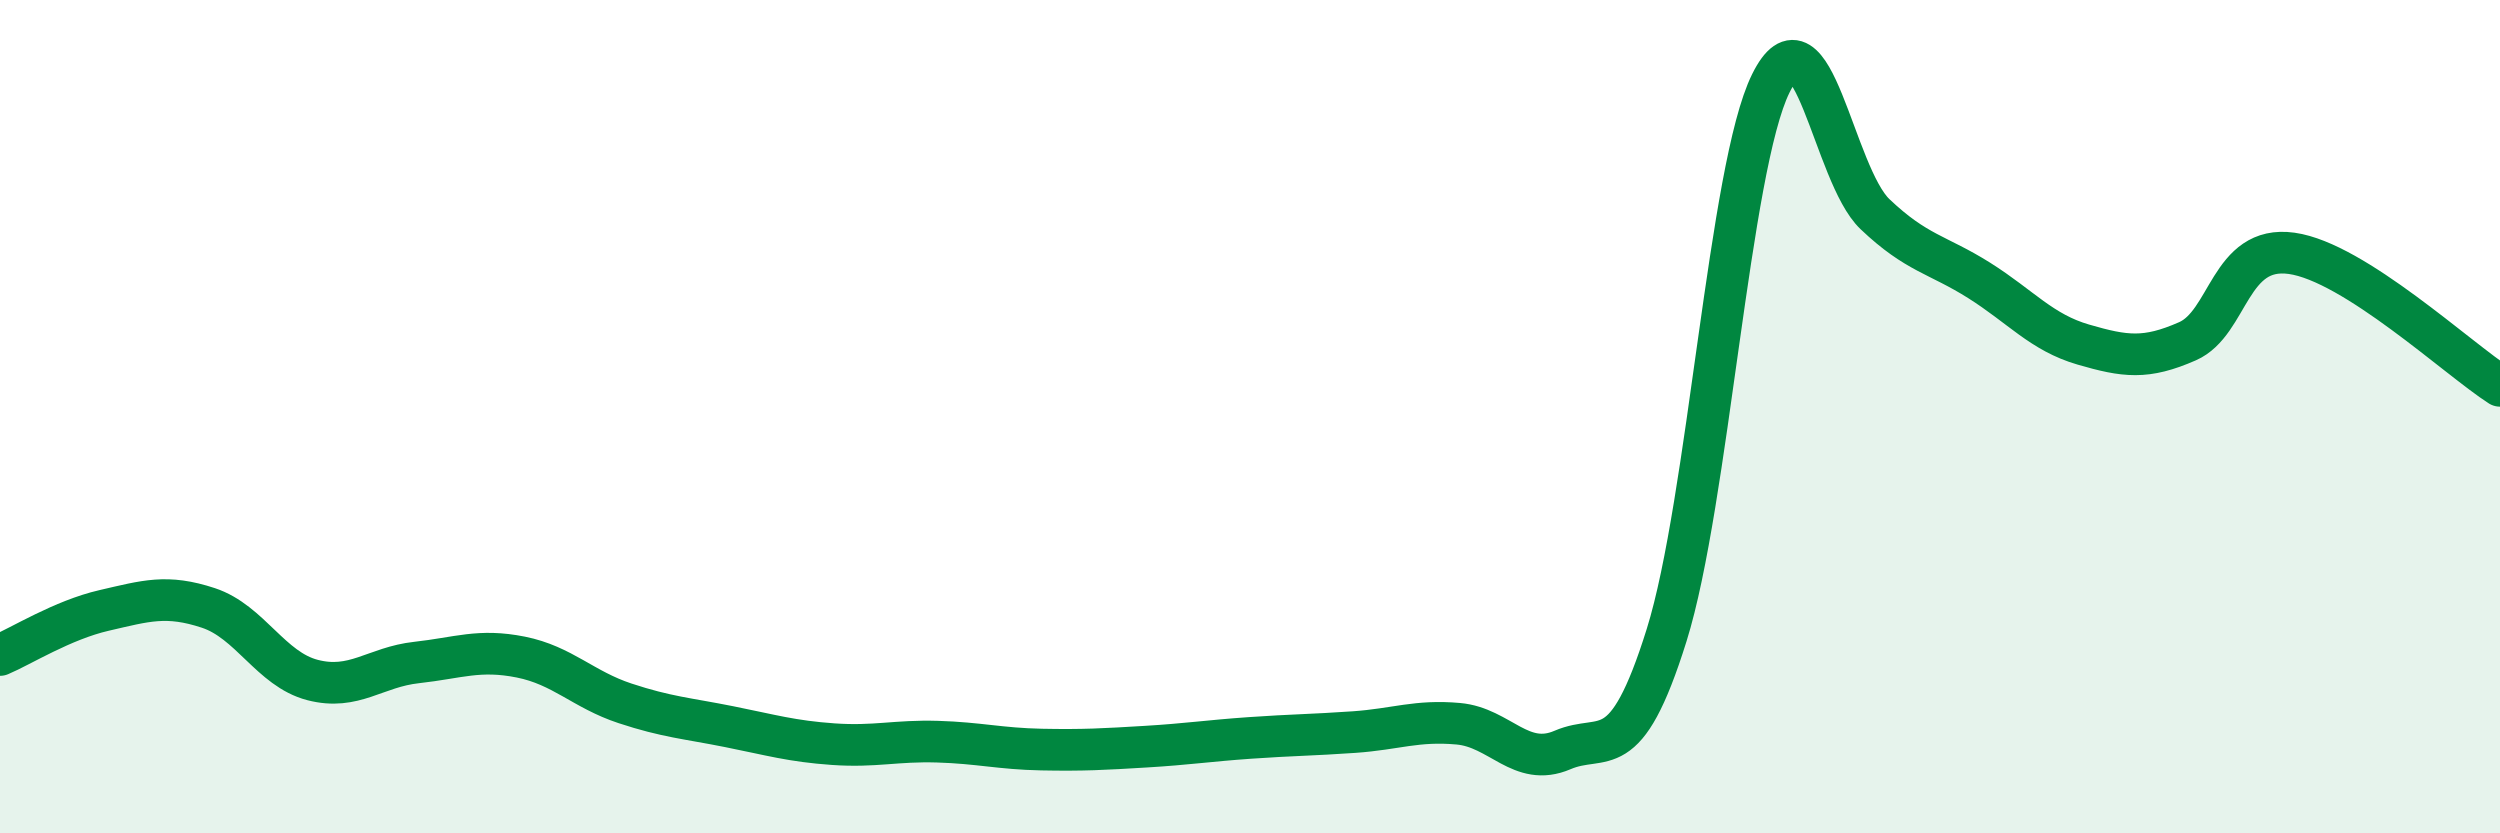 
    <svg width="60" height="20" viewBox="0 0 60 20" xmlns="http://www.w3.org/2000/svg">
      <path
        d="M 0,15.72 C 0.5,15.51 1.5,14.88 2.5,14.65 C 3.5,14.42 4,14.26 5,14.59 C 6,14.92 6.5,16.06 7.5,16.32 C 8.5,16.58 9,16.01 10,15.9 C 11,15.79 11.5,15.57 12.5,15.77 C 13.5,15.97 14,16.55 15,16.88 C 16,17.21 16.5,17.24 17.5,17.44 C 18.5,17.64 19,17.79 20,17.86 C 21,17.93 21.5,17.77 22.5,17.8 C 23.5,17.83 24,17.97 25,17.99 C 26,18.01 26.5,17.98 27.5,17.92 C 28.5,17.86 29,17.78 30,17.71 C 31,17.64 31.5,17.64 32.5,17.57 C 33.5,17.5 34,17.28 35,17.37 C 36,17.46 36.5,18.43 37.5,18 C 38.5,17.57 39,18.44 40,15.24 C 41,12.04 41.5,4.02 42.5,2 C 43.5,-0.02 44,4.19 45,5.14 C 46,6.09 46.5,6.1 47.5,6.73 C 48.5,7.36 49,7.98 50,8.27 C 51,8.56 51.5,8.63 52.5,8.19 C 53.5,7.75 53.5,5.87 55,6.08 C 56.5,6.29 59,8.62 60,9.26L60 20L0 20Z"
        fill="#008740"
        opacity="0.1"
        stroke-linecap="round"
        stroke-linejoin="round"
      />
      <path
        d="M 0,15.72 C 0.5,15.51 1.5,14.88 2.5,14.65 C 3.5,14.42 4,14.26 5,14.59 C 6,14.92 6.5,16.06 7.5,16.32 C 8.5,16.58 9,16.01 10,15.9 C 11,15.79 11.5,15.57 12.5,15.77 C 13.5,15.97 14,16.55 15,16.88 C 16,17.21 16.5,17.24 17.5,17.44 C 18.5,17.64 19,17.79 20,17.86 C 21,17.93 21.5,17.77 22.5,17.8 C 23.5,17.83 24,17.97 25,17.99 C 26,18.01 26.5,17.98 27.5,17.92 C 28.5,17.86 29,17.78 30,17.71 C 31,17.64 31.5,17.64 32.5,17.57 C 33.5,17.5 34,17.28 35,17.37 C 36,17.46 36.5,18.43 37.5,18 C 38.5,17.57 39,18.44 40,15.24 C 41,12.04 41.5,4.02 42.5,2 C 43.5,-0.02 44,4.19 45,5.14 C 46,6.09 46.5,6.1 47.5,6.73 C 48.5,7.36 49,7.98 50,8.27 C 51,8.56 51.5,8.63 52.5,8.19 C 53.5,7.75 53.5,5.87 55,6.08 C 56.5,6.29 59,8.62 60,9.26"
        stroke="#008740"
        stroke-width="1"
        fill="none"
        stroke-linecap="round"
        stroke-linejoin="round"
      />
    </svg>
  
